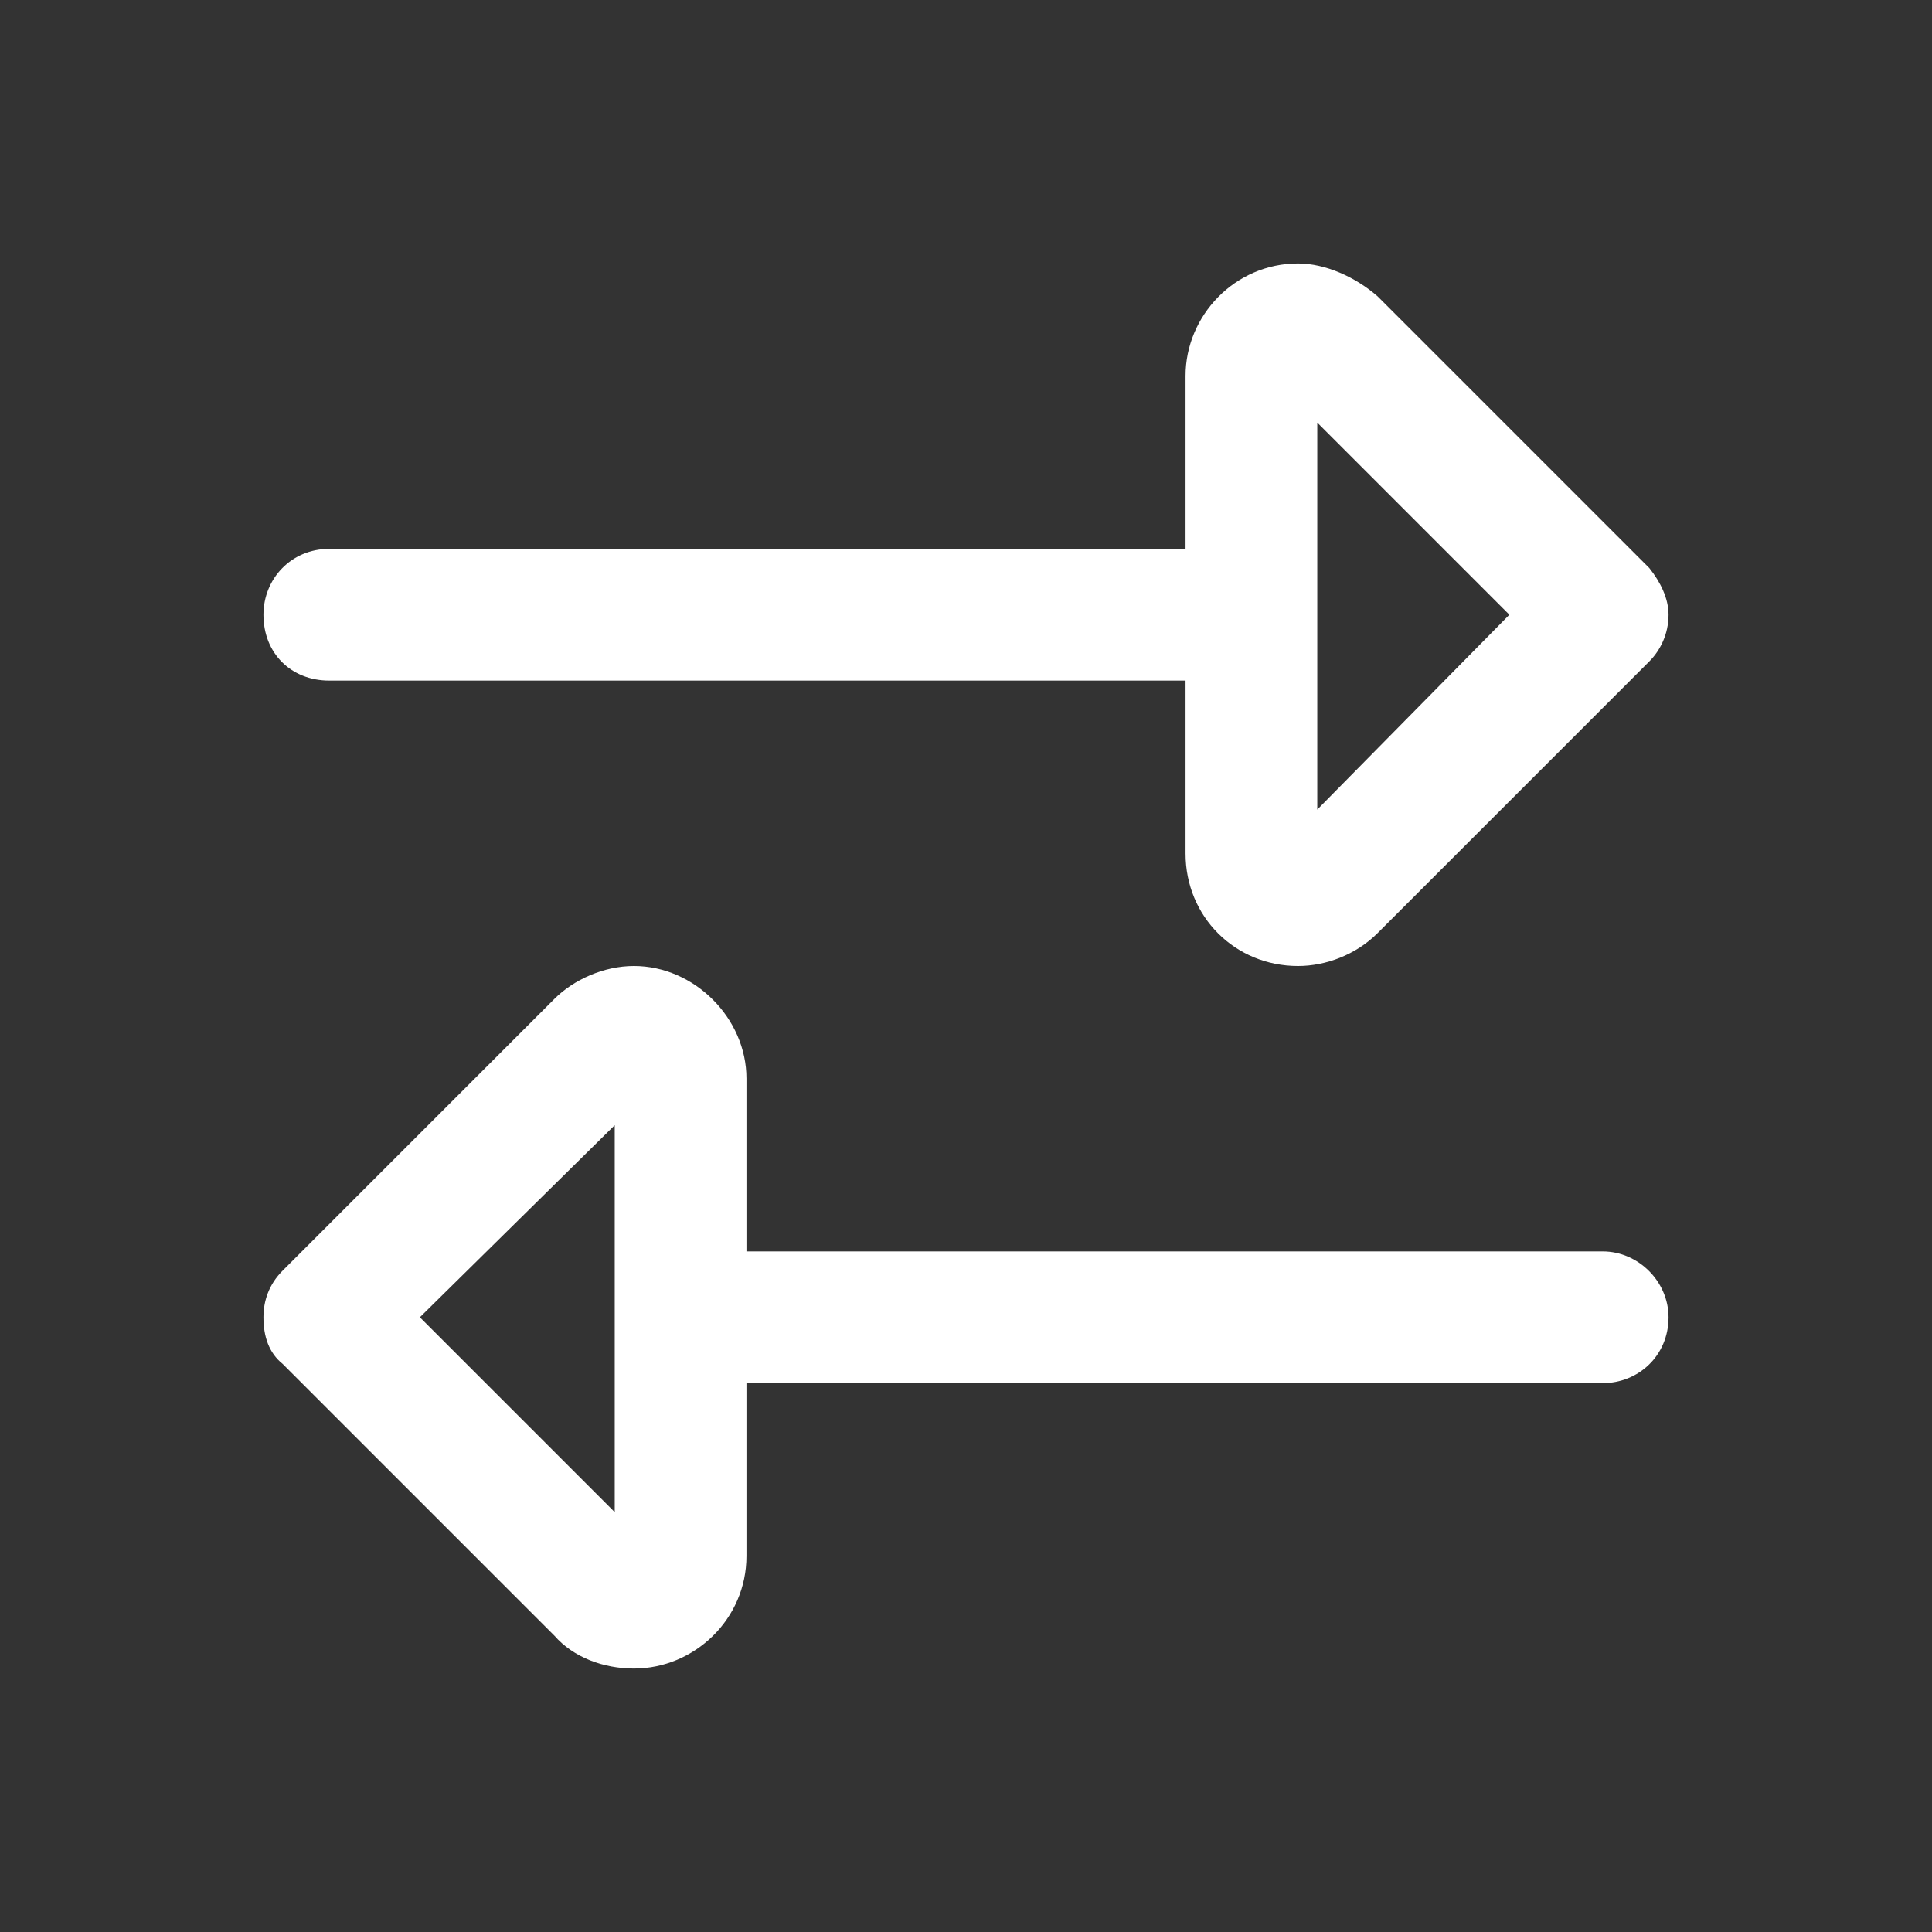 <?xml version="1.0" encoding="UTF-8"?>
<svg xmlns="http://www.w3.org/2000/svg" width="220" height="220" viewBox="0 0 220 220" fill="none">
  <rect x="0" y="0" width="220" height="220" fill="#333333" stroke="none"/>
  <path d="M135 97.188V77.5H37.5C33.125 77.5 30 74.375 30 70C30 65.938 33.125 62.5 37.5 62.5H135V42.812C135 35.938 140.625 30 147.812 30C150.938 30 154.375 31.562 156.875 33.75L187.812 64.688C189.062 66.25 190 68.125 190 70C190 72.188 189.062 74.062 187.812 75.312L156.875 106.25C154.375 108.75 150.938 110 147.812 110C140.625 110 135 104.375 135 97.188ZM171.875 70L150 48.125V92.188L171.875 70ZM72.188 110C79.062 110 85 115.938 85 122.812V142.5H182.5C186.562 142.5 190 145.938 190 150C190 154.375 186.562 157.5 182.5 157.5H85V177.188C85 184.375 79.062 190 72.188 190C68.75 190 65.312 188.75 63.125 186.25L32.188 155.312C30.625 154.062 30 152.188 30 150C30 148.125 30.625 146.25 32.188 144.688L63.125 113.75C65.312 111.562 68.75 110 72.188 110ZM70 172.188V171.875V128.125L47.812 150L70 172.188Z" fill="white" style="fill:white;fill-opacity:1;"></path>
</svg>
